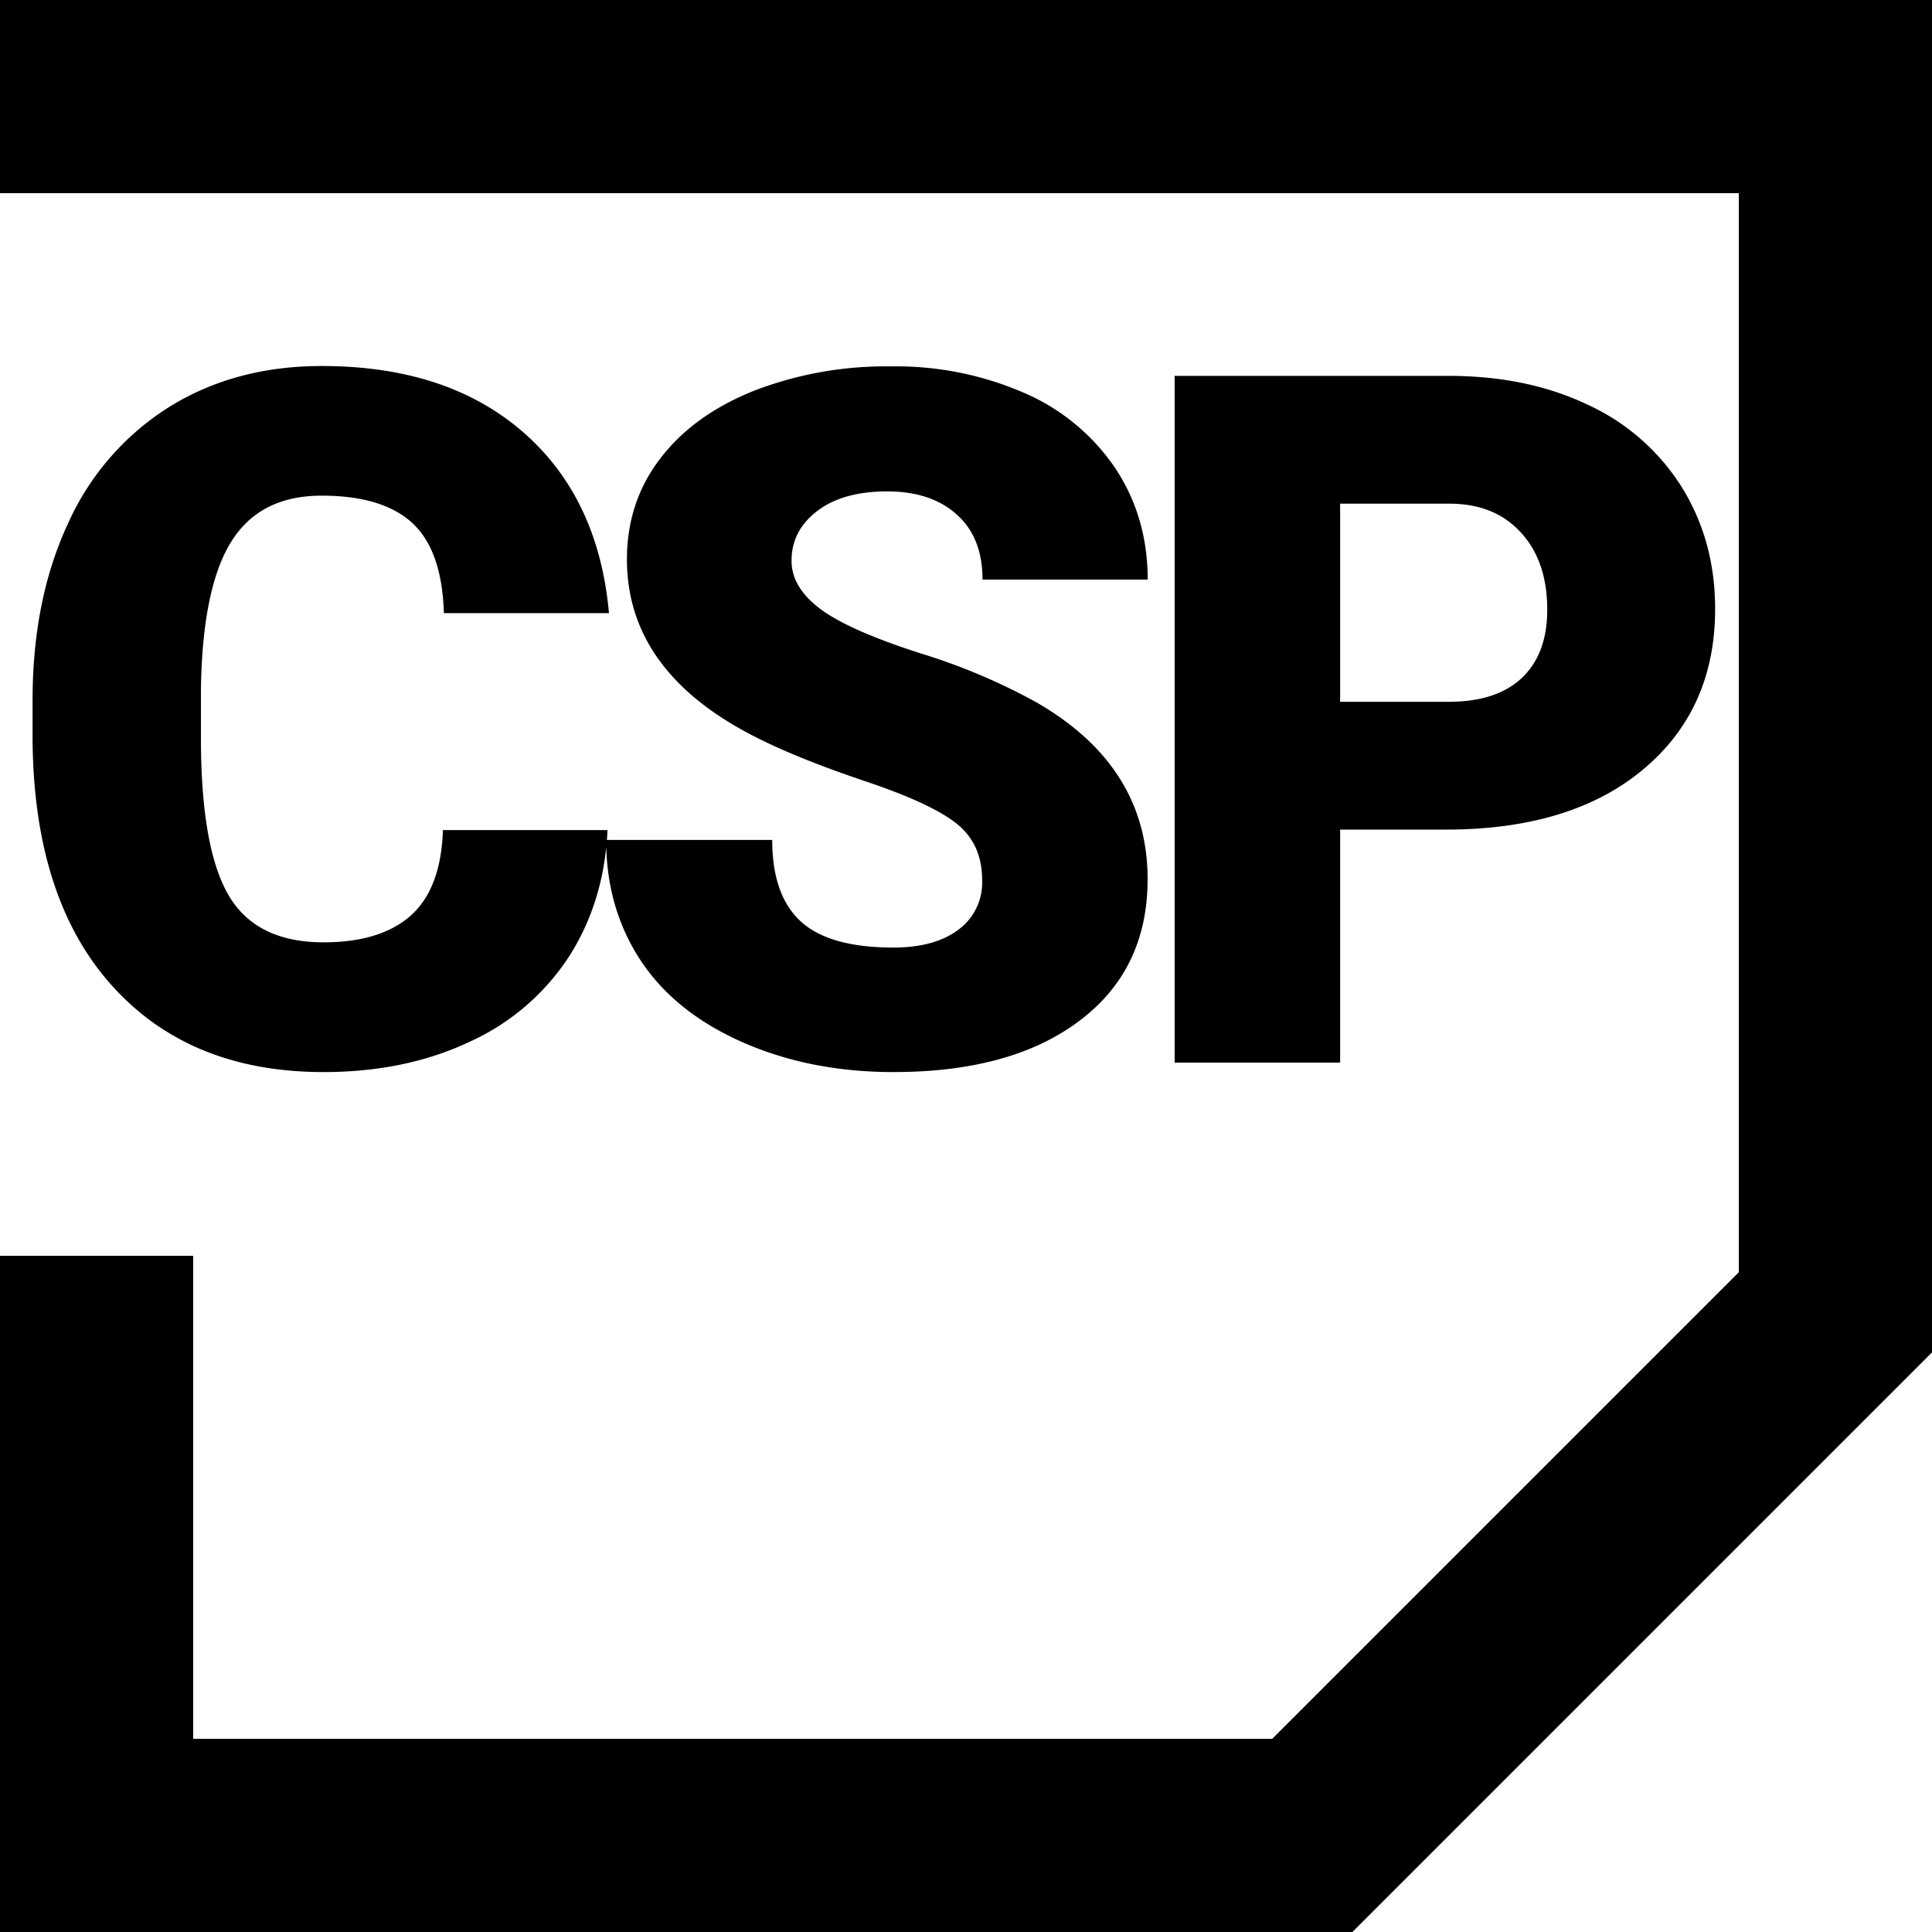 <svg xmlns="http://www.w3.org/2000/svg" xmlns:dc="http://purl.org/dc/elements/1.1/" xmlns:lucid="lucid" xmlns:xlink="http://www.w3.org/1999/xlink" viewBox="0 0 20 20" width="20" height="20">
    <g fill="#000">
        <path d="M0 0h20v14l-6 6H0v-7h2v5h11.17L18 13.17V2H0V0z"/>
        <path d="M3.35 11.098c.566 0 1.07-.105 1.51-.313a2.416 2.416 0 0 0 1.029-.881c.244-.38.377-.816.4-1.311H4.585c-.013.403-.124.698-.332.884-.208.185-.51.278-.903.278-.466 0-.794-.163-.984-.488-.19-.326-.286-.868-.286-1.626v-.503c.01-.7.114-1.21.313-1.529.198-.319.51-.478.937-.478.42 0 .732.094.938.283.205.189.314.5.327.933h1.709c-.072-.798-.37-1.424-.894-1.878-.524-.454-1.217-.68-2.08-.68-.599 0-1.126.142-1.582.426A2.756 2.756 0 0 0 .701 5.426C.458 5.95.337 6.558.337 7.255v.351c0 1.11.268 1.97.806 2.579.537.608 1.272.913 2.207.913zm5.899 0c.817 0 1.46-.178 1.928-.533.47-.354.703-.843.703-1.464 0-.778-.384-1.389-1.152-1.831a6.311 6.311 0 0 0-1.21-.51c-.492-.159-.836-.312-1.031-.46-.195-.148-.293-.313-.293-.495 0-.209.089-.38.266-.515.177-.136.42-.203.725-.203.303 0 .543.08.72.24.178.159.266.383.266.673h1.71c0-.433-.113-.818-.337-1.155a2.176 2.176 0 0 0-.945-.779 3.316 3.316 0 0 0-1.375-.273 3.79 3.79 0 0 0-1.416.251c-.42.168-.744.402-.974.704-.23.3-.344.648-.344 1.042 0 .791.46 1.413 1.382 1.865.283.14.647.285 1.093.435.446.15.758.294.935.434.178.14.267.336.267.586a.604.604 0 0 1-.247.515c-.164.123-.388.184-.671.184-.443 0-.763-.09-.96-.271-.197-.181-.295-.462-.295-.843H6.275c0 .47.118.883.354 1.243.236.36.588.643 1.055.85.467.206.988.31 1.565.31zM13.873 11V8.588h1.094c.866 0 1.547-.208 2.043-.623.497-.415.745-.969.745-1.662 0-.469-.115-.888-.344-1.258a2.263 2.263 0 0 0-.972-.854c-.418-.2-.9-.3-1.443-.3H12.16V11h1.714zm1.123-3.735h-1.123V5.214h1.143c.31.003.553.104.732.303.18.198.269.463.269.795 0 .303-.087.538-.261.704-.175.166-.428.249-.76.249z"/>
    </g>
</svg>
